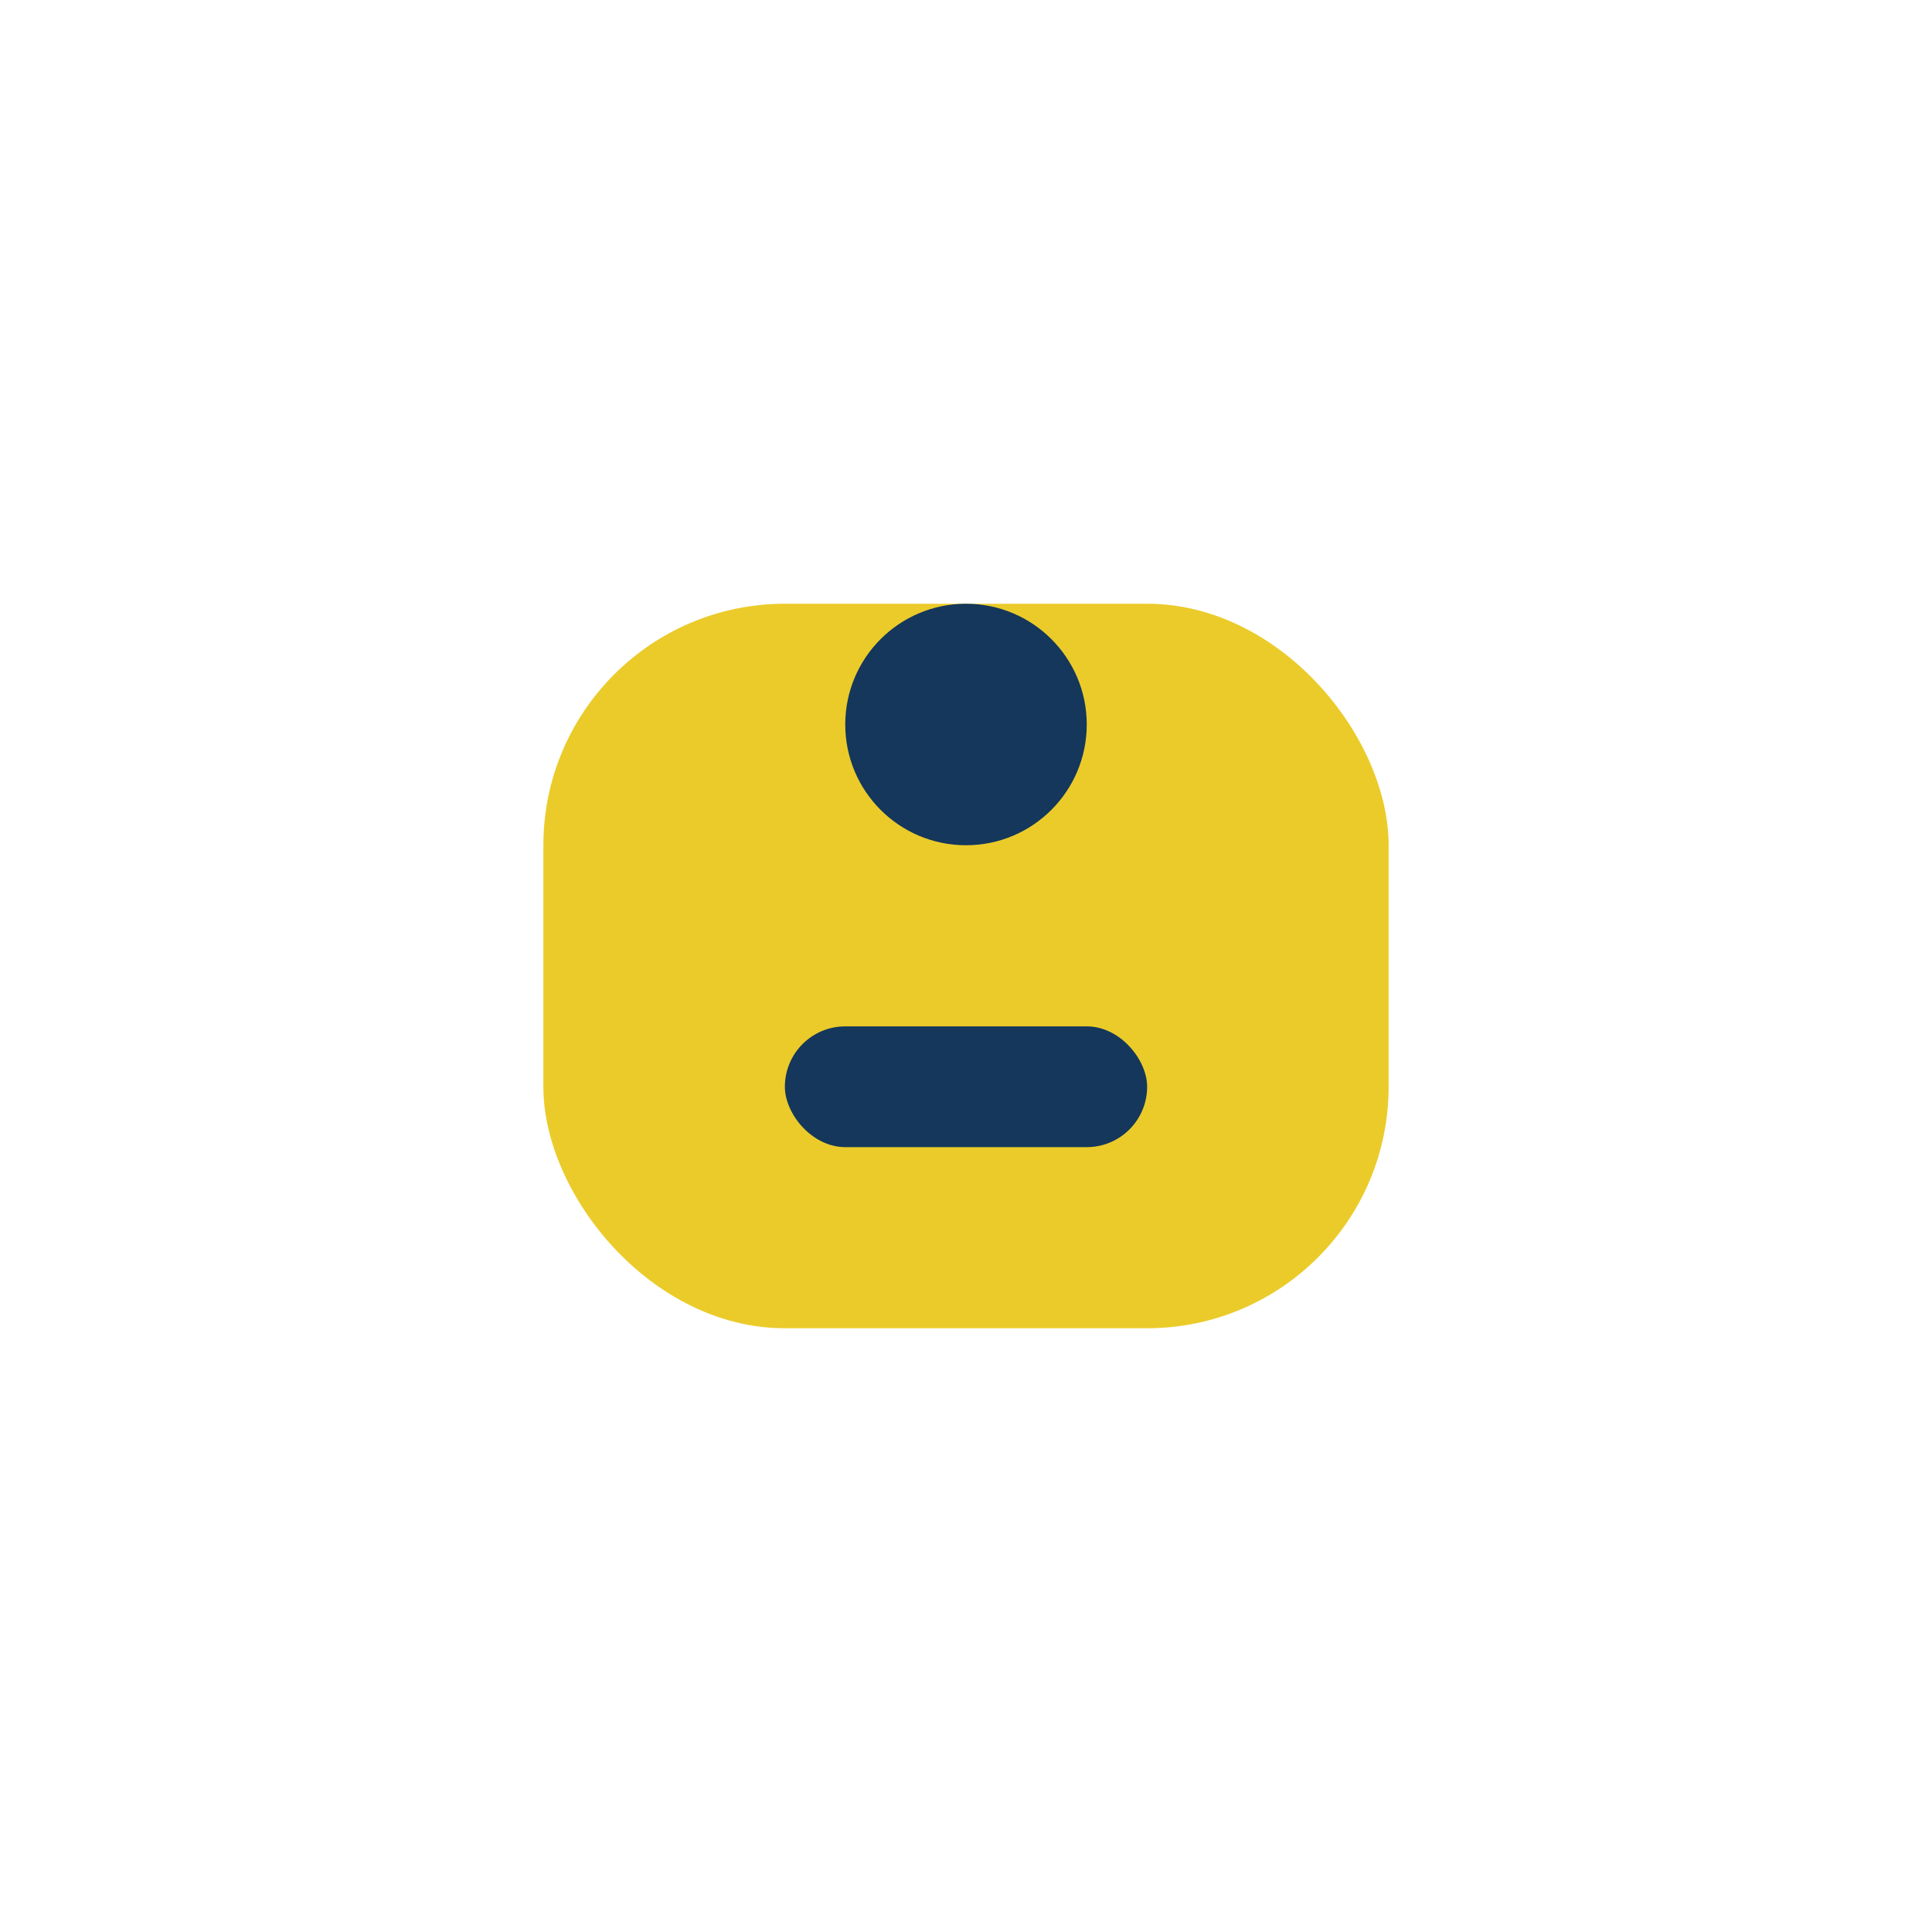 <?xml version="1.0" encoding="UTF-8"?>
<svg xmlns="http://www.w3.org/2000/svg" width="32" height="32" viewBox="0 0 32 32"><rect x="9" y="10" width="14" height="12" rx="4" fill="#EBCB2A"/><circle cx="16" cy="12" r="2" fill="#14375B"/><rect x="13" y="17" width="6" height="2" rx="1" fill="#14375B"/></svg>